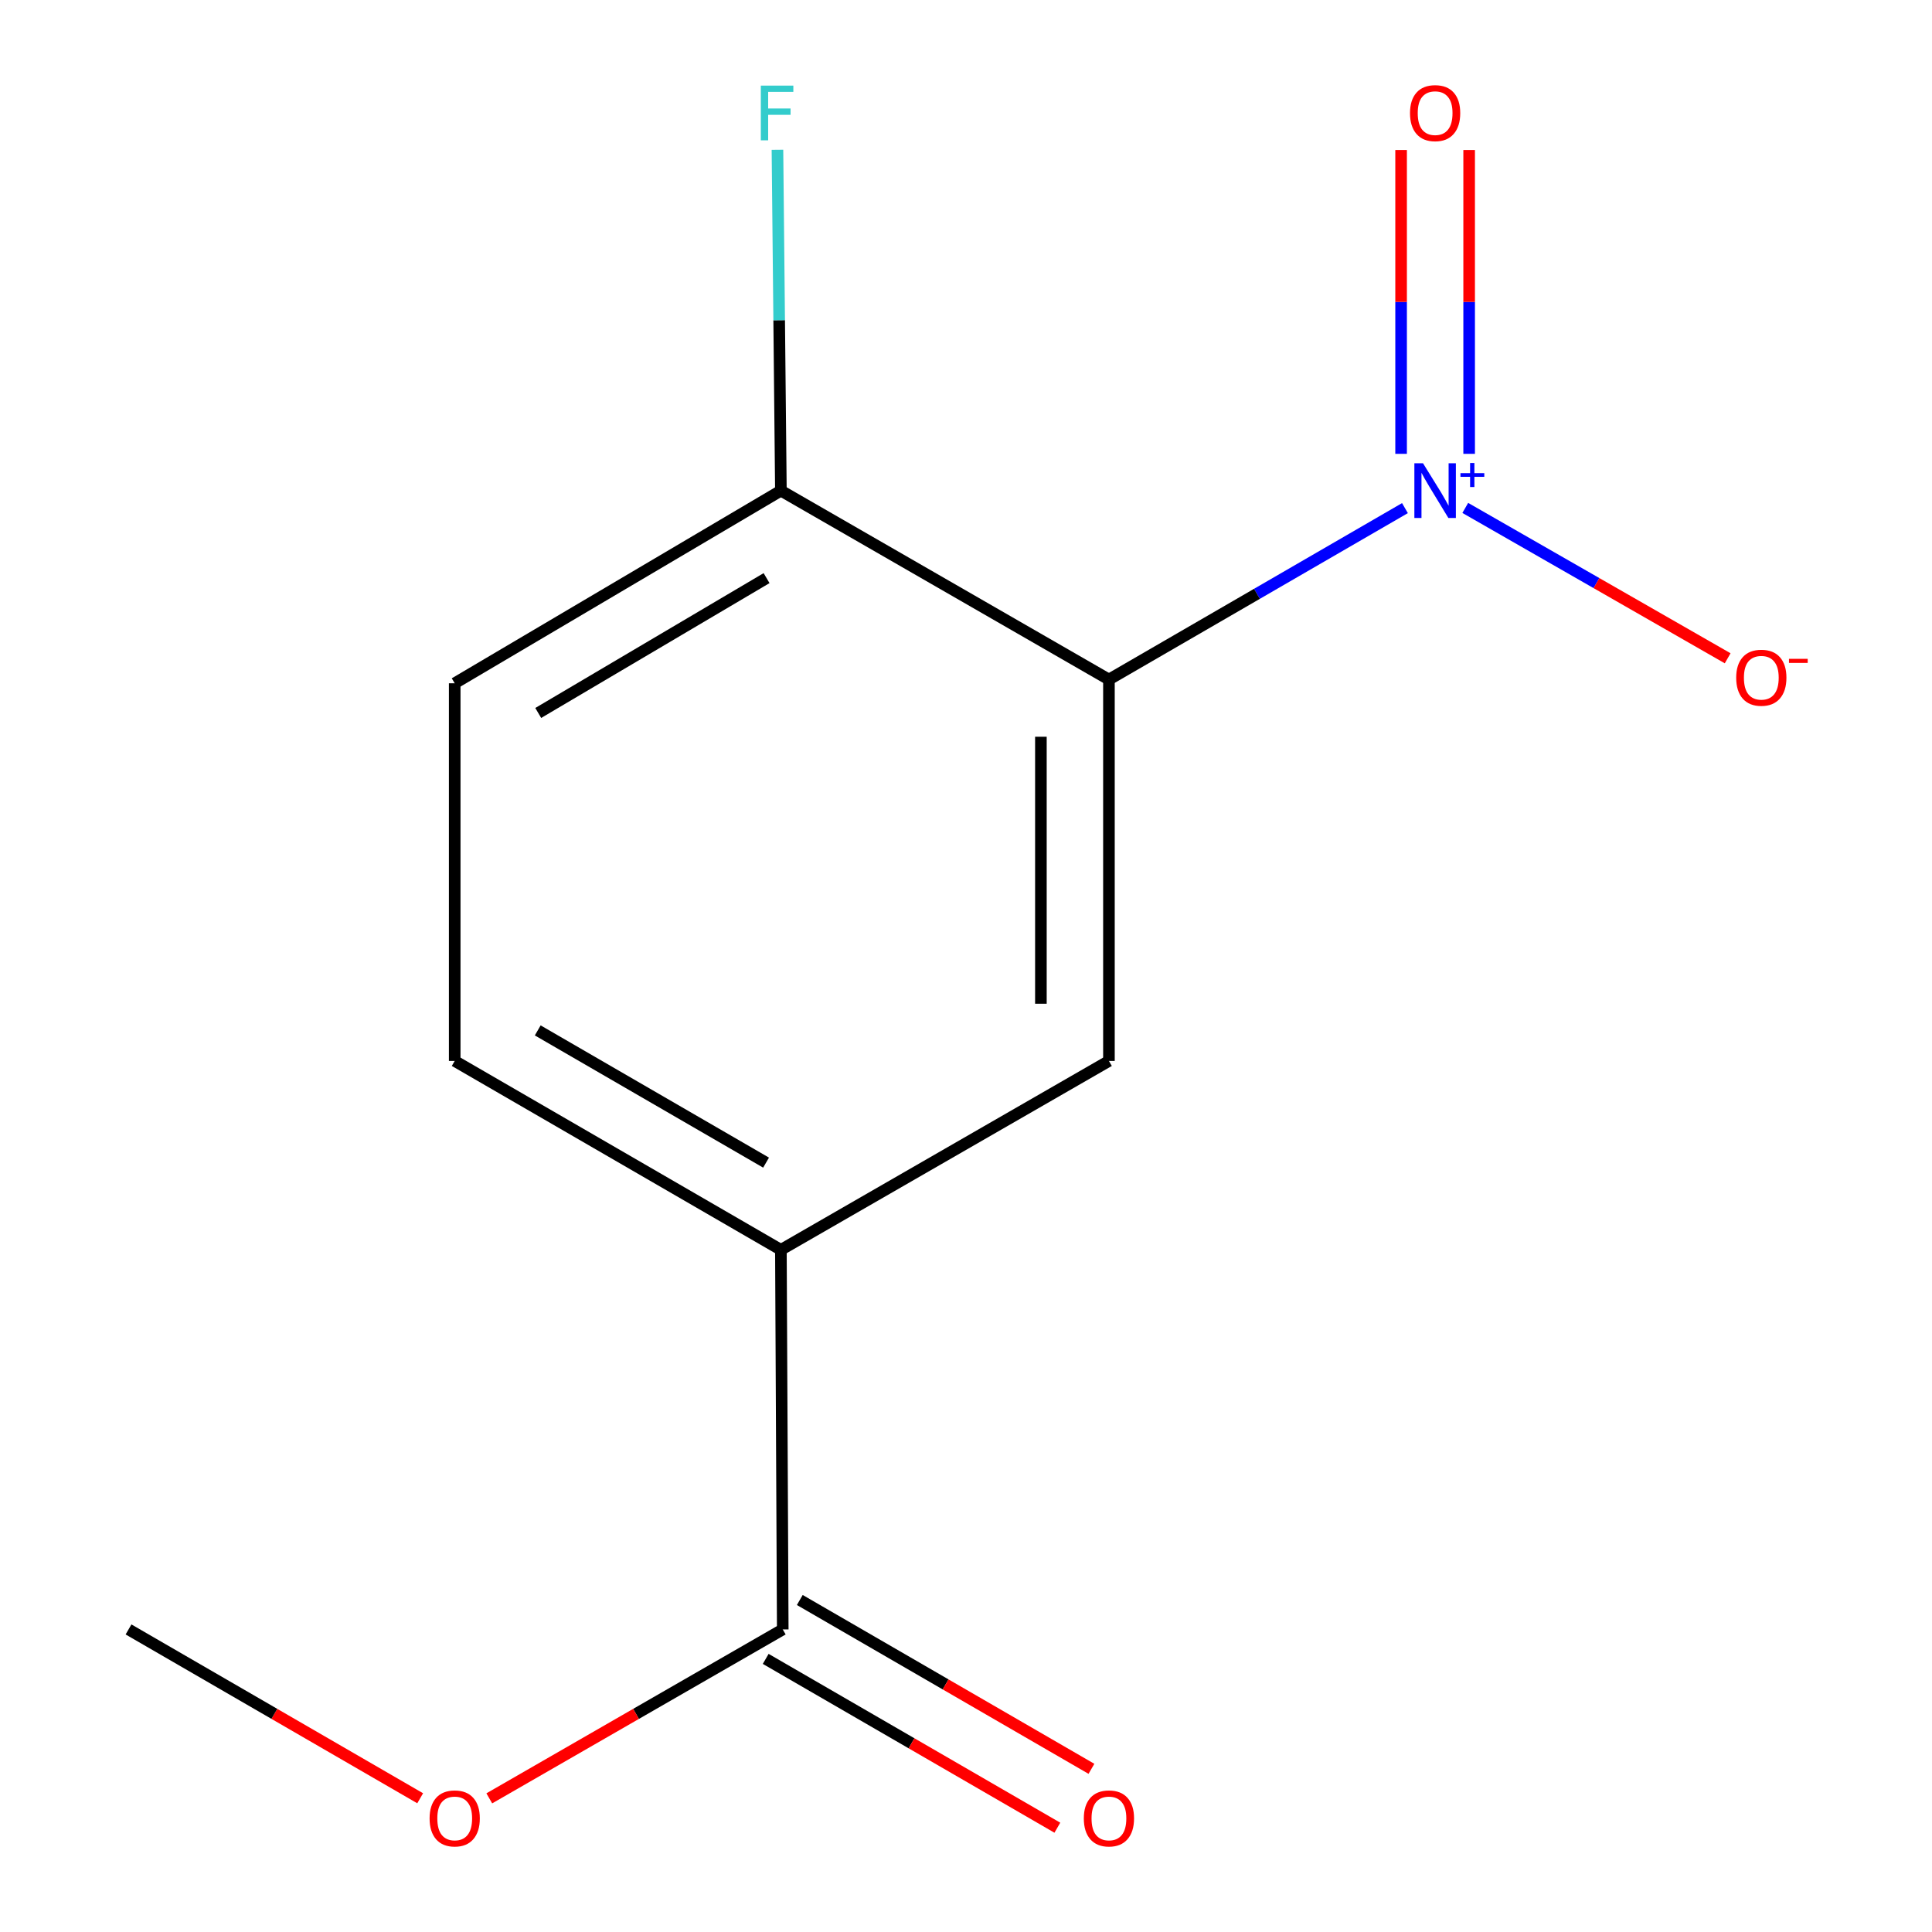 <?xml version='1.0' encoding='iso-8859-1'?>
<svg version='1.1' baseProfile='full'
              xmlns='http://www.w3.org/2000/svg'
                      xmlns:rdkit='http://www.rdkit.org/xml'
                      xmlns:xlink='http://www.w3.org/1999/xlink'
                  xml:space='preserve'
width='1000px' height='1000px' viewBox='0 0 1000 1000'>
<!-- END OF HEADER -->
<rect style='opacity:1.0;fill:#FFFFFF;stroke:none' width='1000' height='1000' x='0' y='0'> </rect>
<path class='bond-0' d='M 727.2,262.999 L 650.592,307.362' style='fill:none;fill-rule:evenodd;stroke:#0000FF;stroke-width:6px;stroke-linecap:butt;stroke-linejoin:miter;stroke-opacity:1' />
<path class='bond-0' d='M 650.592,307.362 L 573.983,351.726' style='fill:none;fill-rule:evenodd;stroke:#000000;stroke-width:6px;stroke-linecap:butt;stroke-linejoin:miter;stroke-opacity:1' />
<path class='bond-5' d='M 758.422,262.898 L 826.329,301.813' style='fill:none;fill-rule:evenodd;stroke:#0000FF;stroke-width:6px;stroke-linecap:butt;stroke-linejoin:miter;stroke-opacity:1' />
<path class='bond-5' d='M 826.329,301.813 L 894.236,340.728' style='fill:none;fill-rule:evenodd;stroke:#FF0000;stroke-width:6px;stroke-linecap:butt;stroke-linejoin:miter;stroke-opacity:1' />
<path class='bond-6' d='M 760.427,234.908 L 760.427,156.276' style='fill:none;fill-rule:evenodd;stroke:#0000FF;stroke-width:6px;stroke-linecap:butt;stroke-linejoin:miter;stroke-opacity:1' />
<path class='bond-6' d='M 760.427,156.276 L 760.427,77.643' style='fill:none;fill-rule:evenodd;stroke:#FF0000;stroke-width:6px;stroke-linecap:butt;stroke-linejoin:miter;stroke-opacity:1' />
<path class='bond-6' d='M 725.208,234.908 L 725.208,156.276' style='fill:none;fill-rule:evenodd;stroke:#0000FF;stroke-width:6px;stroke-linecap:butt;stroke-linejoin:miter;stroke-opacity:1' />
<path class='bond-6' d='M 725.208,156.276 L 725.208,77.643' style='fill:none;fill-rule:evenodd;stroke:#FF0000;stroke-width:6px;stroke-linecap:butt;stroke-linejoin:miter;stroke-opacity:1' />
<path class='bond-1' d='M 573.983,351.726 L 573.983,549.145' style='fill:none;fill-rule:evenodd;stroke:#000000;stroke-width:6px;stroke-linecap:butt;stroke-linejoin:miter;stroke-opacity:1' />
<path class='bond-1' d='M 538.765,381.338 L 538.765,519.532' style='fill:none;fill-rule:evenodd;stroke:#000000;stroke-width:6px;stroke-linecap:butt;stroke-linejoin:miter;stroke-opacity:1' />
<path class='bond-4' d='M 573.983,351.726 L 404.191,253.955' style='fill:none;fill-rule:evenodd;stroke:#000000;stroke-width:6px;stroke-linecap:butt;stroke-linejoin:miter;stroke-opacity:1' />
<path class='bond-2' d='M 573.983,549.145 L 404.191,646.916' style='fill:none;fill-rule:evenodd;stroke:#000000;stroke-width:6px;stroke-linecap:butt;stroke-linejoin:miter;stroke-opacity:1' />
<path class='bond-3' d='M 404.191,646.916 L 405.15,843.396' style='fill:none;fill-rule:evenodd;stroke:#000000;stroke-width:6px;stroke-linecap:butt;stroke-linejoin:miter;stroke-opacity:1' />
<path class='bond-13' d='M 404.191,646.916 L 235.357,549.145' style='fill:none;fill-rule:evenodd;stroke:#000000;stroke-width:6px;stroke-linecap:butt;stroke-linejoin:miter;stroke-opacity:1' />
<path class='bond-13' d='M 396.515,601.773 L 278.331,533.334' style='fill:none;fill-rule:evenodd;stroke:#000000;stroke-width:6px;stroke-linecap:butt;stroke-linejoin:miter;stroke-opacity:1' />
<path class='bond-7' d='M 396.328,858.636 L 471.806,902.328' style='fill:none;fill-rule:evenodd;stroke:#000000;stroke-width:6px;stroke-linecap:butt;stroke-linejoin:miter;stroke-opacity:1' />
<path class='bond-7' d='M 471.806,902.328 L 547.285,946.019' style='fill:none;fill-rule:evenodd;stroke:#FF0000;stroke-width:6px;stroke-linecap:butt;stroke-linejoin:miter;stroke-opacity:1' />
<path class='bond-7' d='M 413.972,828.156 L 489.45,871.848' style='fill:none;fill-rule:evenodd;stroke:#000000;stroke-width:6px;stroke-linecap:butt;stroke-linejoin:miter;stroke-opacity:1' />
<path class='bond-7' d='M 489.45,871.848 L 564.928,915.539' style='fill:none;fill-rule:evenodd;stroke:#FF0000;stroke-width:6px;stroke-linecap:butt;stroke-linejoin:miter;stroke-opacity:1' />
<path class='bond-11' d='M 405.15,843.396 L 329.202,887.111' style='fill:none;fill-rule:evenodd;stroke:#000000;stroke-width:6px;stroke-linecap:butt;stroke-linejoin:miter;stroke-opacity:1' />
<path class='bond-11' d='M 329.202,887.111 L 253.255,930.826' style='fill:none;fill-rule:evenodd;stroke:#FF0000;stroke-width:6px;stroke-linecap:butt;stroke-linejoin:miter;stroke-opacity:1' />
<path class='bond-9' d='M 404.191,253.955 L 235.357,353.663' style='fill:none;fill-rule:evenodd;stroke:#000000;stroke-width:6px;stroke-linecap:butt;stroke-linejoin:miter;stroke-opacity:1' />
<path class='bond-9' d='M 396.775,299.236 L 278.591,369.032' style='fill:none;fill-rule:evenodd;stroke:#000000;stroke-width:6px;stroke-linecap:butt;stroke-linejoin:miter;stroke-opacity:1' />
<path class='bond-10' d='M 404.191,253.955 L 403.299,165.737' style='fill:none;fill-rule:evenodd;stroke:#000000;stroke-width:6px;stroke-linecap:butt;stroke-linejoin:miter;stroke-opacity:1' />
<path class='bond-10' d='M 403.299,165.737 L 402.407,77.52' style='fill:none;fill-rule:evenodd;stroke:#33CCCC;stroke-width:6px;stroke-linecap:butt;stroke-linejoin:miter;stroke-opacity:1' />
<path class='bond-8' d='M 235.357,549.145 L 235.357,353.663' style='fill:none;fill-rule:evenodd;stroke:#000000;stroke-width:6px;stroke-linecap:butt;stroke-linejoin:miter;stroke-opacity:1' />
<path class='bond-12' d='M 217.48,930.779 L 142.002,887.088' style='fill:none;fill-rule:evenodd;stroke:#FF0000;stroke-width:6px;stroke-linecap:butt;stroke-linejoin:miter;stroke-opacity:1' />
<path class='bond-12' d='M 142.002,887.088 L 66.523,843.396' style='fill:none;fill-rule:evenodd;stroke:#000000;stroke-width:6px;stroke-linecap:butt;stroke-linejoin:miter;stroke-opacity:1' />
<path  class='atom-0' d='M 736.557 239.795
L 745.837 254.795
Q 746.757 256.275, 748.237 258.955
Q 749.717 261.635, 749.797 261.795
L 749.797 239.795
L 753.557 239.795
L 753.557 268.115
L 749.677 268.115
L 739.717 251.715
Q 738.557 249.795, 737.317 247.595
Q 736.117 245.395, 735.757 244.715
L 735.757 268.115
L 732.077 268.115
L 732.077 239.795
L 736.557 239.795
' fill='#0000FF'/>
<path  class='atom-0' d='M 755.933 244.9
L 760.923 244.9
L 760.923 239.646
L 763.14 239.646
L 763.14 244.9
L 768.262 244.9
L 768.262 246.801
L 763.14 246.801
L 763.14 252.081
L 760.923 252.081
L 760.923 246.801
L 755.933 246.801
L 755.933 244.9
' fill='#0000FF'/>
<path  class='atom-6' d='M 898.651 350.788
Q 898.651 343.988, 902.011 340.188
Q 905.371 336.388, 911.651 336.388
Q 917.931 336.388, 921.291 340.188
Q 924.651 343.988, 924.651 350.788
Q 924.651 357.668, 921.251 361.588
Q 917.851 365.468, 911.651 365.468
Q 905.411 365.468, 902.011 361.588
Q 898.651 357.708, 898.651 350.788
M 911.651 362.268
Q 915.971 362.268, 918.291 359.388
Q 920.651 356.468, 920.651 350.788
Q 920.651 345.228, 918.291 342.428
Q 915.971 339.588, 911.651 339.588
Q 907.331 339.588, 904.971 342.388
Q 902.651 345.188, 902.651 350.788
Q 902.651 356.508, 904.971 359.388
Q 907.331 362.268, 911.651 362.268
' fill='#FF0000'/>
<path  class='atom-6' d='M 925.971 341.011
L 935.66 341.011
L 935.66 343.123
L 925.971 343.123
L 925.971 341.011
' fill='#FF0000'/>
<path  class='atom-7' d='M 729.817 58.552
Q 729.817 51.752, 733.177 47.952
Q 736.537 44.152, 742.817 44.152
Q 749.097 44.152, 752.457 47.952
Q 755.817 51.752, 755.817 58.552
Q 755.817 65.432, 752.417 69.352
Q 749.017 73.232, 742.817 73.232
Q 736.577 73.232, 733.177 69.352
Q 729.817 65.472, 729.817 58.552
M 742.817 70.032
Q 747.137 70.032, 749.457 67.152
Q 751.817 64.232, 751.817 58.552
Q 751.817 52.992, 749.457 50.192
Q 747.137 47.352, 742.817 47.352
Q 738.497 47.352, 736.137 50.152
Q 733.817 52.952, 733.817 58.552
Q 733.817 64.272, 736.137 67.152
Q 738.497 70.032, 742.817 70.032
' fill='#FF0000'/>
<path  class='atom-8' d='M 560.983 941.208
Q 560.983 934.408, 564.343 930.608
Q 567.703 926.808, 573.983 926.808
Q 580.263 926.808, 583.623 930.608
Q 586.983 934.408, 586.983 941.208
Q 586.983 948.088, 583.583 952.008
Q 580.183 955.888, 573.983 955.888
Q 567.743 955.888, 564.343 952.008
Q 560.983 948.128, 560.983 941.208
M 573.983 952.688
Q 578.303 952.688, 580.623 949.808
Q 582.983 946.888, 582.983 941.208
Q 582.983 935.648, 580.623 932.848
Q 578.303 930.008, 573.983 930.008
Q 569.663 930.008, 567.303 932.808
Q 564.983 935.608, 564.983 941.208
Q 564.983 946.928, 567.303 949.808
Q 569.663 952.688, 573.983 952.688
' fill='#FF0000'/>
<path  class='atom-11' d='M 393.795 44.312
L 410.635 44.312
L 410.635 47.552
L 397.595 47.552
L 397.595 56.152
L 409.195 56.152
L 409.195 59.432
L 397.595 59.432
L 397.595 72.632
L 393.795 72.632
L 393.795 44.312
' fill='#33CCCC'/>
<path  class='atom-12' d='M 222.357 941.208
Q 222.357 934.408, 225.717 930.608
Q 229.077 926.808, 235.357 926.808
Q 241.637 926.808, 244.997 930.608
Q 248.357 934.408, 248.357 941.208
Q 248.357 948.088, 244.957 952.008
Q 241.557 955.888, 235.357 955.888
Q 229.117 955.888, 225.717 952.008
Q 222.357 948.128, 222.357 941.208
M 235.357 952.688
Q 239.677 952.688, 241.997 949.808
Q 244.357 946.888, 244.357 941.208
Q 244.357 935.648, 241.997 932.848
Q 239.677 930.008, 235.357 930.008
Q 231.037 930.008, 228.677 932.808
Q 226.357 935.608, 226.357 941.208
Q 226.357 946.928, 228.677 949.808
Q 231.037 952.688, 235.357 952.688
' fill='#FF0000'/>
</svg>
